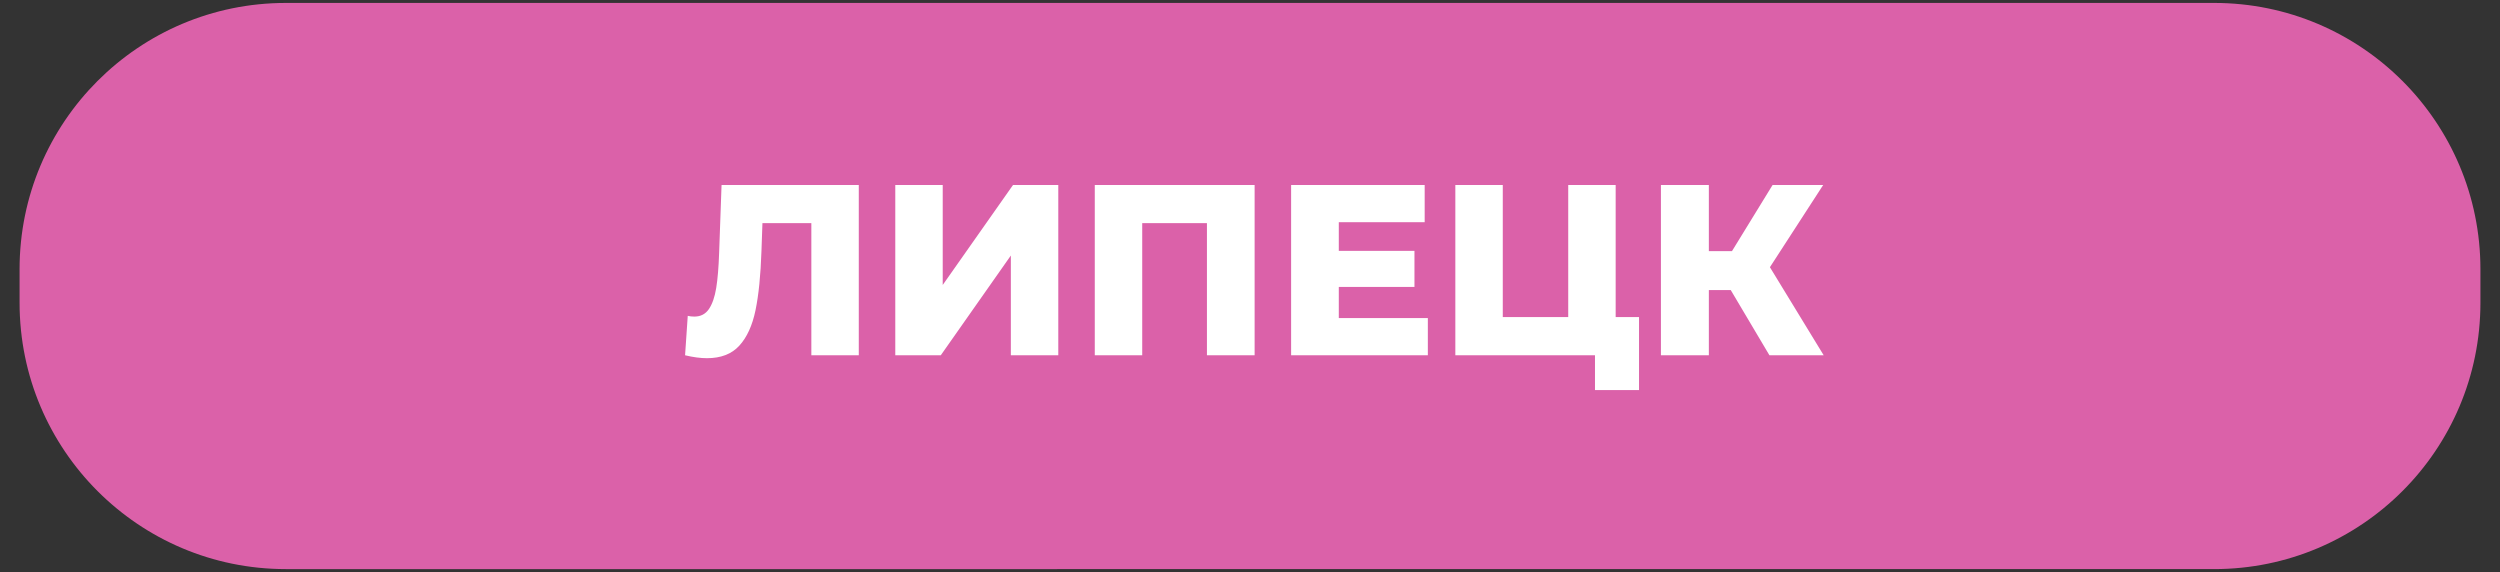 <?xml version="1.0" encoding="UTF-8"?> <svg xmlns="http://www.w3.org/2000/svg" xmlns:xlink="http://www.w3.org/1999/xlink" xmlns:xodm="http://www.corel.com/coreldraw/odm/2003" xml:space="preserve" width="118mm" height="27mm" version="1.1" style="shape-rendering:geometricPrecision; text-rendering:geometricPrecision; image-rendering:optimizeQuality; fill-rule:evenodd; clip-rule:evenodd" viewBox="0 0 11800 2700"><rect x="0" y="0" width="11800" height="2700" fill="#333333" stroke="none"/> <defs> <style type="text/css"> .fil0 {fill:#DB61A9;fill-rule:nonzero} .fil1 {fill:white;fill-rule:nonzero} </style> </defs> <g id="Слой_x0020_1">  <path class="fil0" d="M1349.17 13.85l9101.66 0c693.98,0 1256.77,562.79 1256.77,1256.77l0 158.76c0,693.97 -562.79,1256.76 -1256.77,1256.76l-9101.66 0.01c-693.97,-0.01 -1256.76,-562.8 -1256.76,-1256.78l-0.01 -158.75c0.01,-693.98 562.8,-1256.77 1256.78,-1256.77l-0.01 0z"></path> <path class="fil1" d="M4053.46 873.06l0 803.84 -223.92 0 0 -623.55 -230.82 0 -4.59 130.91c-3.83,114.84 -13.21,208.23 -28.14,280.2 -14.93,71.96 -40.38,127.65 -76.36,167.08 -35.98,39.43 -86.89,59.14 -152.73,59.14 -30.63,0 -65.08,-4.59 -103.35,-13.78l12.63 -186.03c9.95,2.3 20.29,3.44 31,3.44 29.86,0 52.83,-11.86 68.9,-35.59 16.08,-23.74 27.56,-56.85 34.45,-99.34 6.89,-42.48 11.49,-97.8 13.78,-165.93l11.49 -320.39 647.66 0zm172.26 0l223.92 0 0 471.97 331.87 -471.97 213.59 0 0 803.84 -223.92 0 0 -470.82 -330.72 470.82 -214.74 0 0 -803.84zm1696.09 0l0 803.84 -225.07 0 0 -623.55 -305.46 0 0 623.55 -223.92 0 0 -803.84 754.45 0zm817.62 628.14l0 175.7 -645.36 0 0 -803.84 630.43 0 0 175.7 -405.36 0 0 135.5 357.13 0 0 169.96 -357.13 0 0 146.98 420.29 0zm996.76 -4.59l0 344.5 -207.85 0 0 -164.21 -659.14 0 0 -803.84 223.92 0 0 623.55 308.91 0 0 -623.55 223.92 0 0 623.55 110.24 0zm432.93 -127.47l-103.35 0 0 307.76 -226.23 0 0 -803.84 226.23 0 0 312.35 109.09 0 191.77 -312.35 238.85 0 -251.48 388.14 253.78 415.7 -256.08 0 -182.58 -307.76z"></path> </g> </svg> 